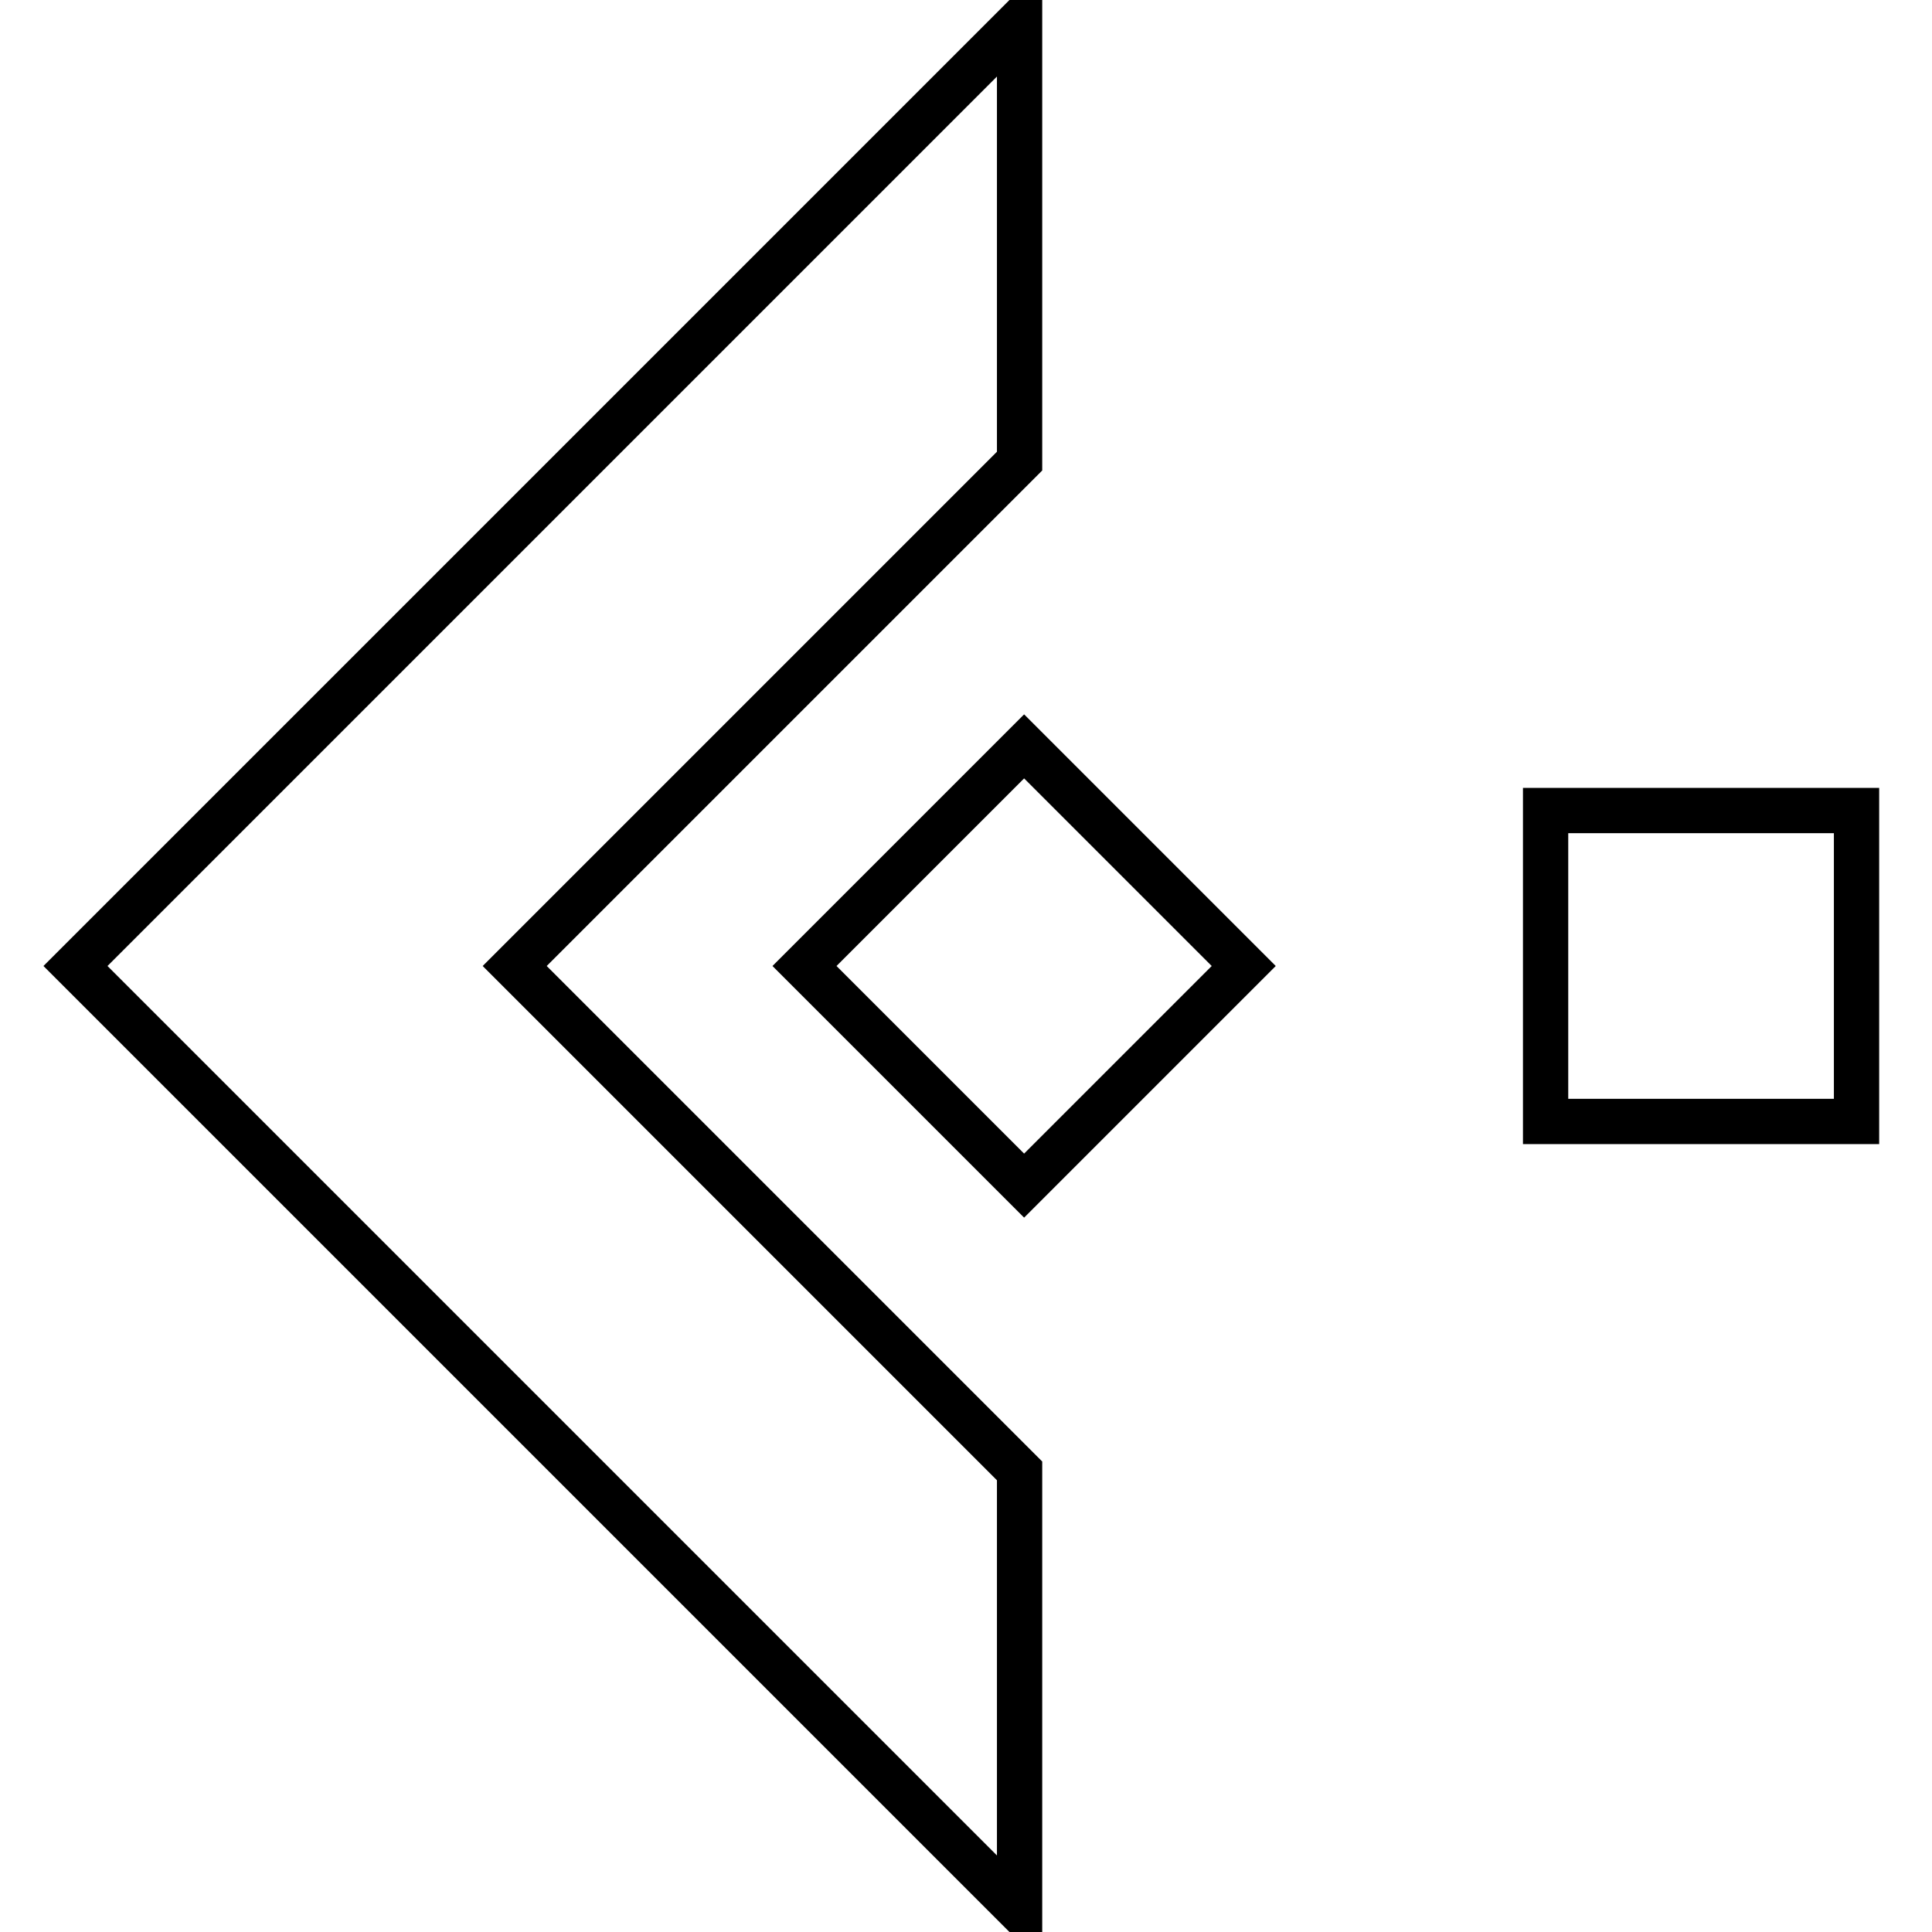 <?xml version="1.0" encoding="utf-8"?>
<!-- Svg Vector Icons : http://www.onlinewebfonts.com/icon -->
<!DOCTYPE svg PUBLIC "-//W3C//DTD SVG 1.1//EN" "http://www.w3.org/Graphics/SVG/1.1/DTD/svg11.dtd">
<svg version="1.1" xmlns="http://www.w3.org/2000/svg" xmlns:xlink="http://www.w3.org/1999/xlink" x="0px" y="0px" viewBox="0 0 256 256" enable-background="new 0 0 256 256" xml:space="preserve">
<g> <path stroke-width="6" fill-opacity="0" stroke="#000000"  d="M135.1,61.1V2.9L10,128l125.1,125.1v-58.2L68.2,128L135.1,61.1z M106.6,128l29.1-29.1l29.1,29.1l-29.1,29.1 L106.6,128z M204.8,107.4H246v41.2h-41.2V107.4z"/></g>
</svg>